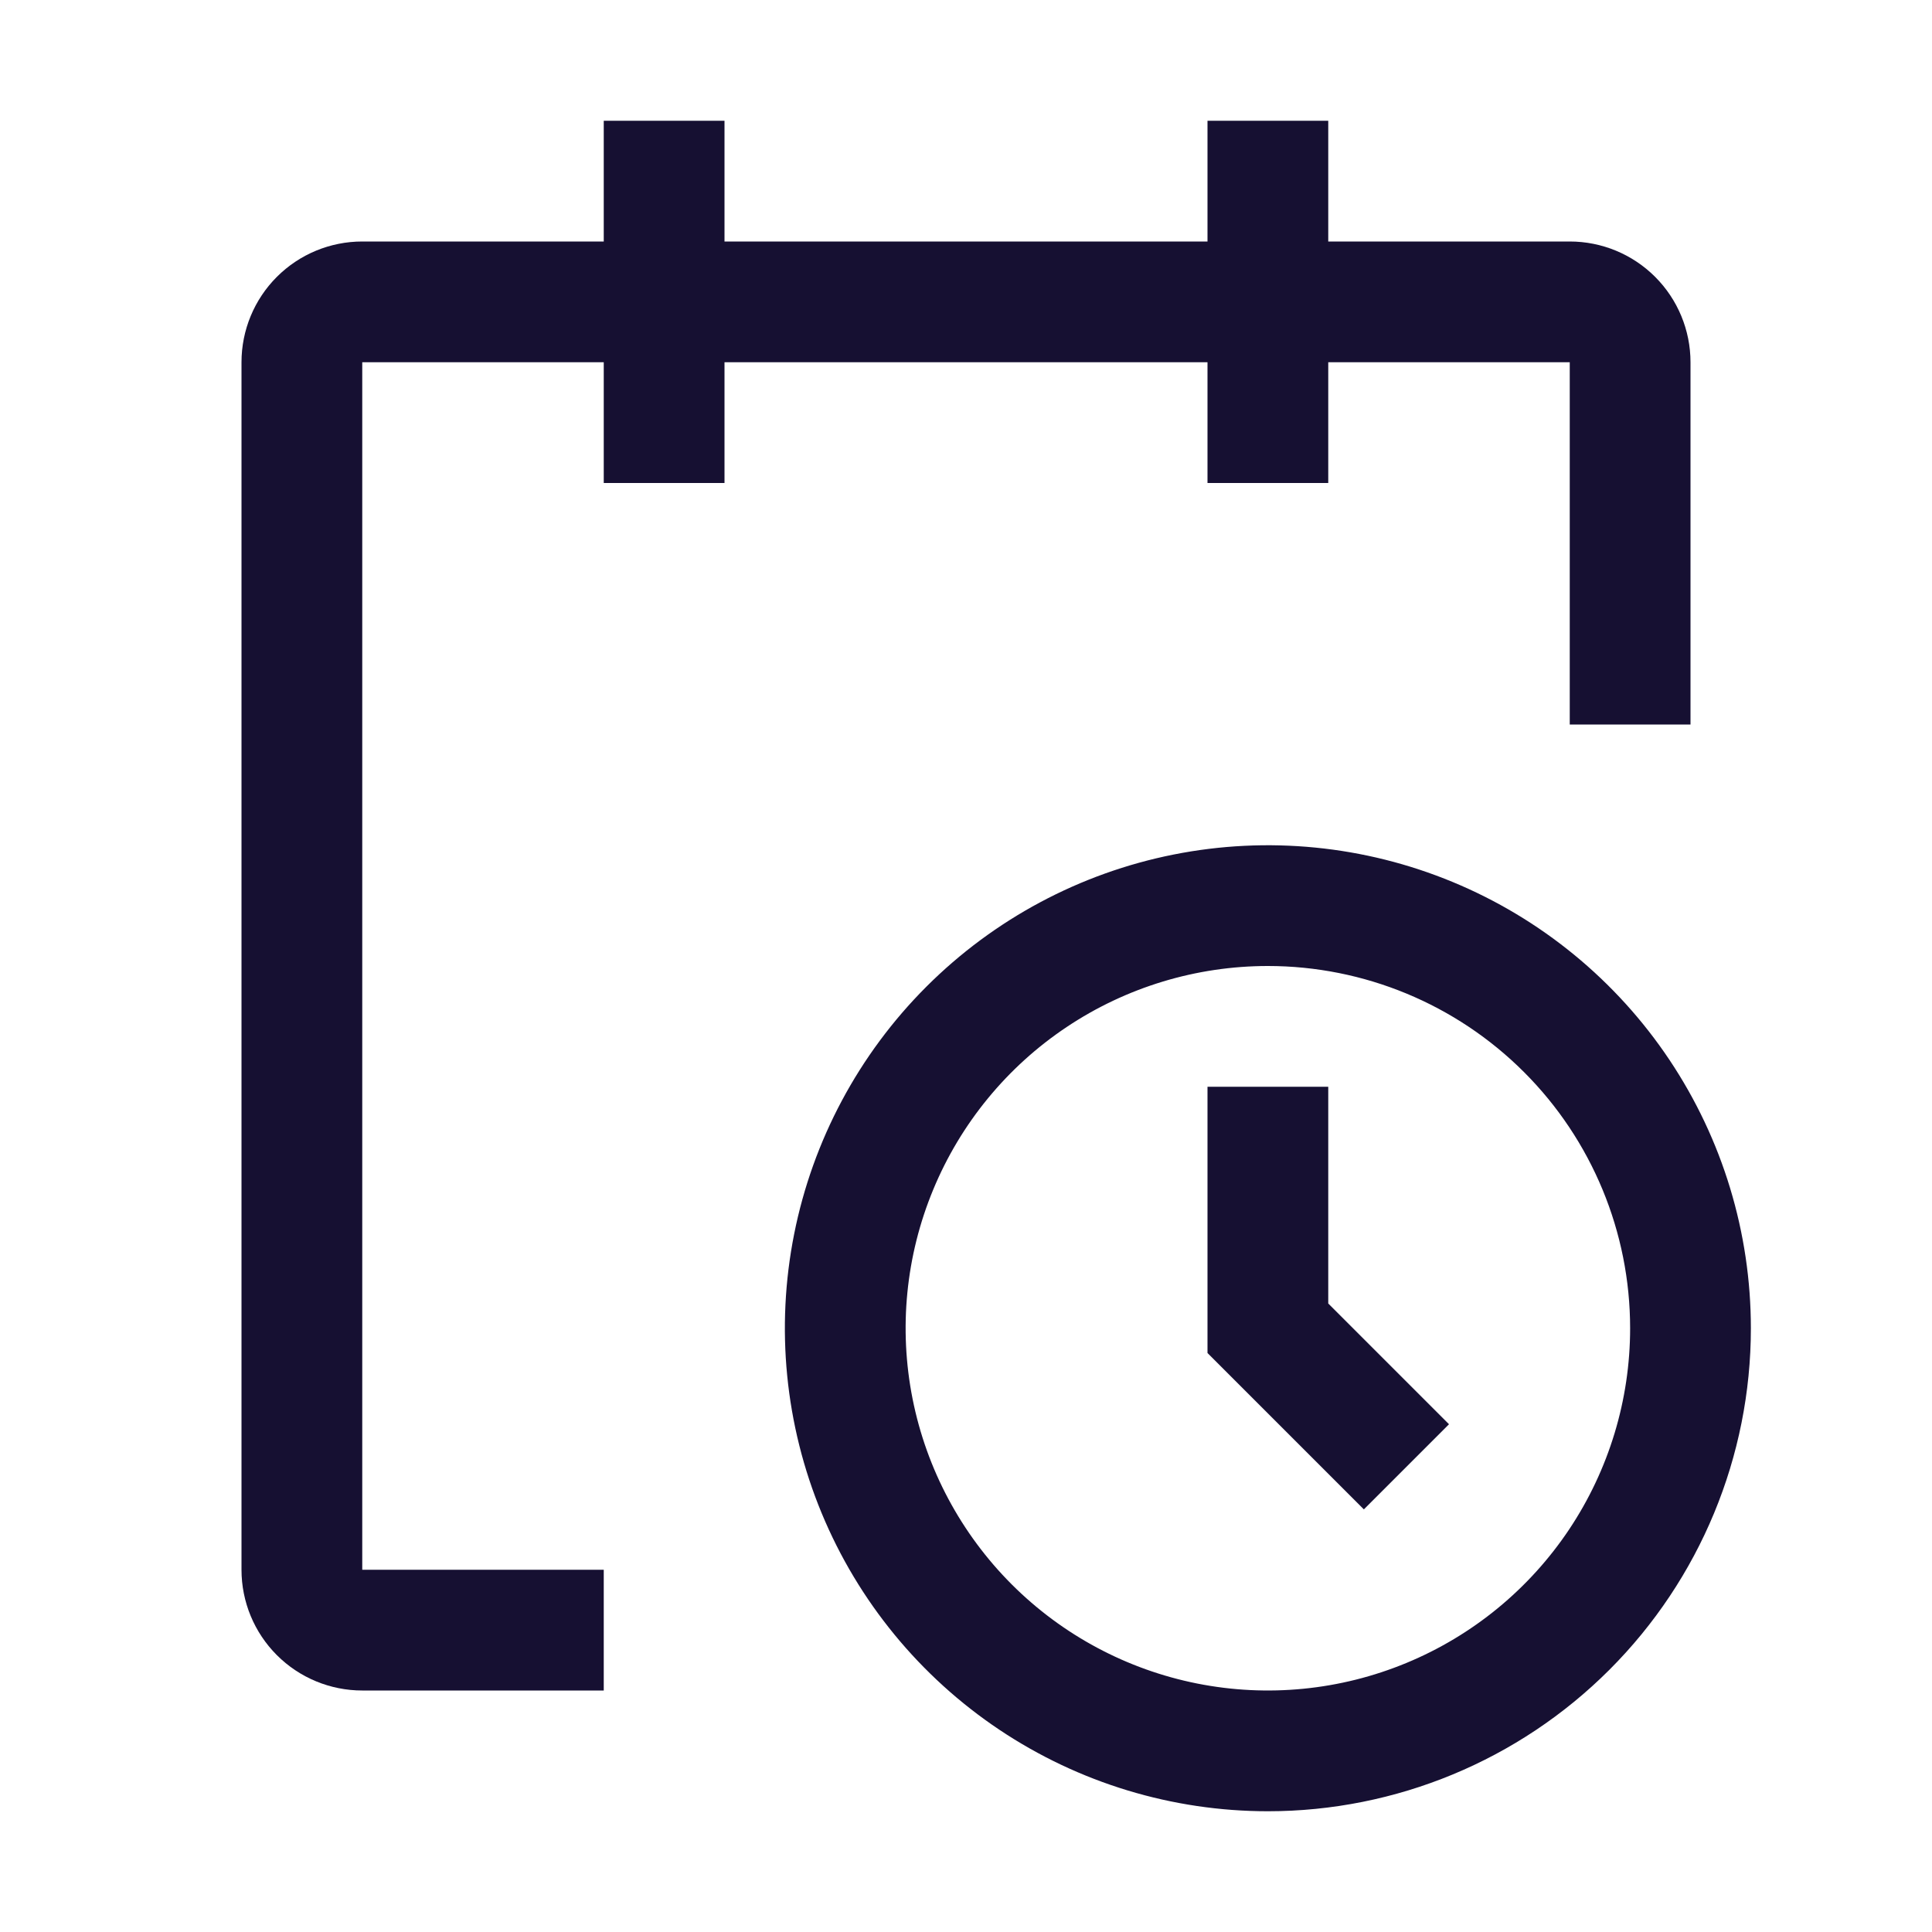 <svg width="76" height="76" viewBox="0 0 76 76" fill="none" xmlns="http://www.w3.org/2000/svg">
<path d="M49.875 71.25C46.117 71.25 42.444 70.136 39.319 68.048C36.195 65.96 33.759 62.993 32.321 59.521C30.883 56.049 30.507 52.229 31.24 48.543C31.973 44.858 33.783 41.472 36.44 38.815C39.097 36.158 42.483 34.348 46.168 33.615C49.854 32.882 53.674 33.258 57.146 34.696C60.618 36.134 63.585 38.57 65.673 41.694C67.761 44.819 68.875 48.492 68.875 52.25C68.875 57.289 66.873 62.122 63.31 65.685C59.747 69.248 54.914 71.25 49.875 71.25ZM49.875 38C47.057 38 44.301 38.836 41.958 40.402C39.615 41.967 37.788 44.193 36.71 46.797C35.631 49.401 35.349 52.266 35.899 55.03C36.449 57.794 37.806 60.333 39.799 62.326C41.792 64.319 44.331 65.676 47.095 66.226C49.859 66.776 52.724 66.494 55.328 65.415C57.932 64.337 60.158 62.51 61.724 60.167C63.289 57.824 64.125 55.068 64.125 52.25C64.125 48.471 62.624 44.846 59.951 42.174C57.279 39.501 53.654 38 49.875 38Z" fill="#161032"/>
<path d="M53.651 59.375L47.5 53.224V42.75H52.25V51.276L57 56.026L53.651 59.375Z" fill="#161032"/>
<path d="M66.5 14.25C66.5 12.99 66 11.782 65.109 10.891C64.218 10 63.01 9.5 61.75 9.5H52.25V4.75H47.5V9.5H28.5V4.75H23.75V9.5H14.25C12.99 9.5 11.782 10 10.891 10.891C10 11.782 9.5 12.99 9.5 14.25V61.75C9.5 63.01 10 64.218 10.891 65.109C11.782 66 12.99 66.5 14.25 66.5H23.75V61.75H14.25V14.25H23.75V19H28.5V14.25H47.5V19H52.25V14.25H61.75V28.5H66.5V14.25Z" fill="#161032"/>
</svg>
